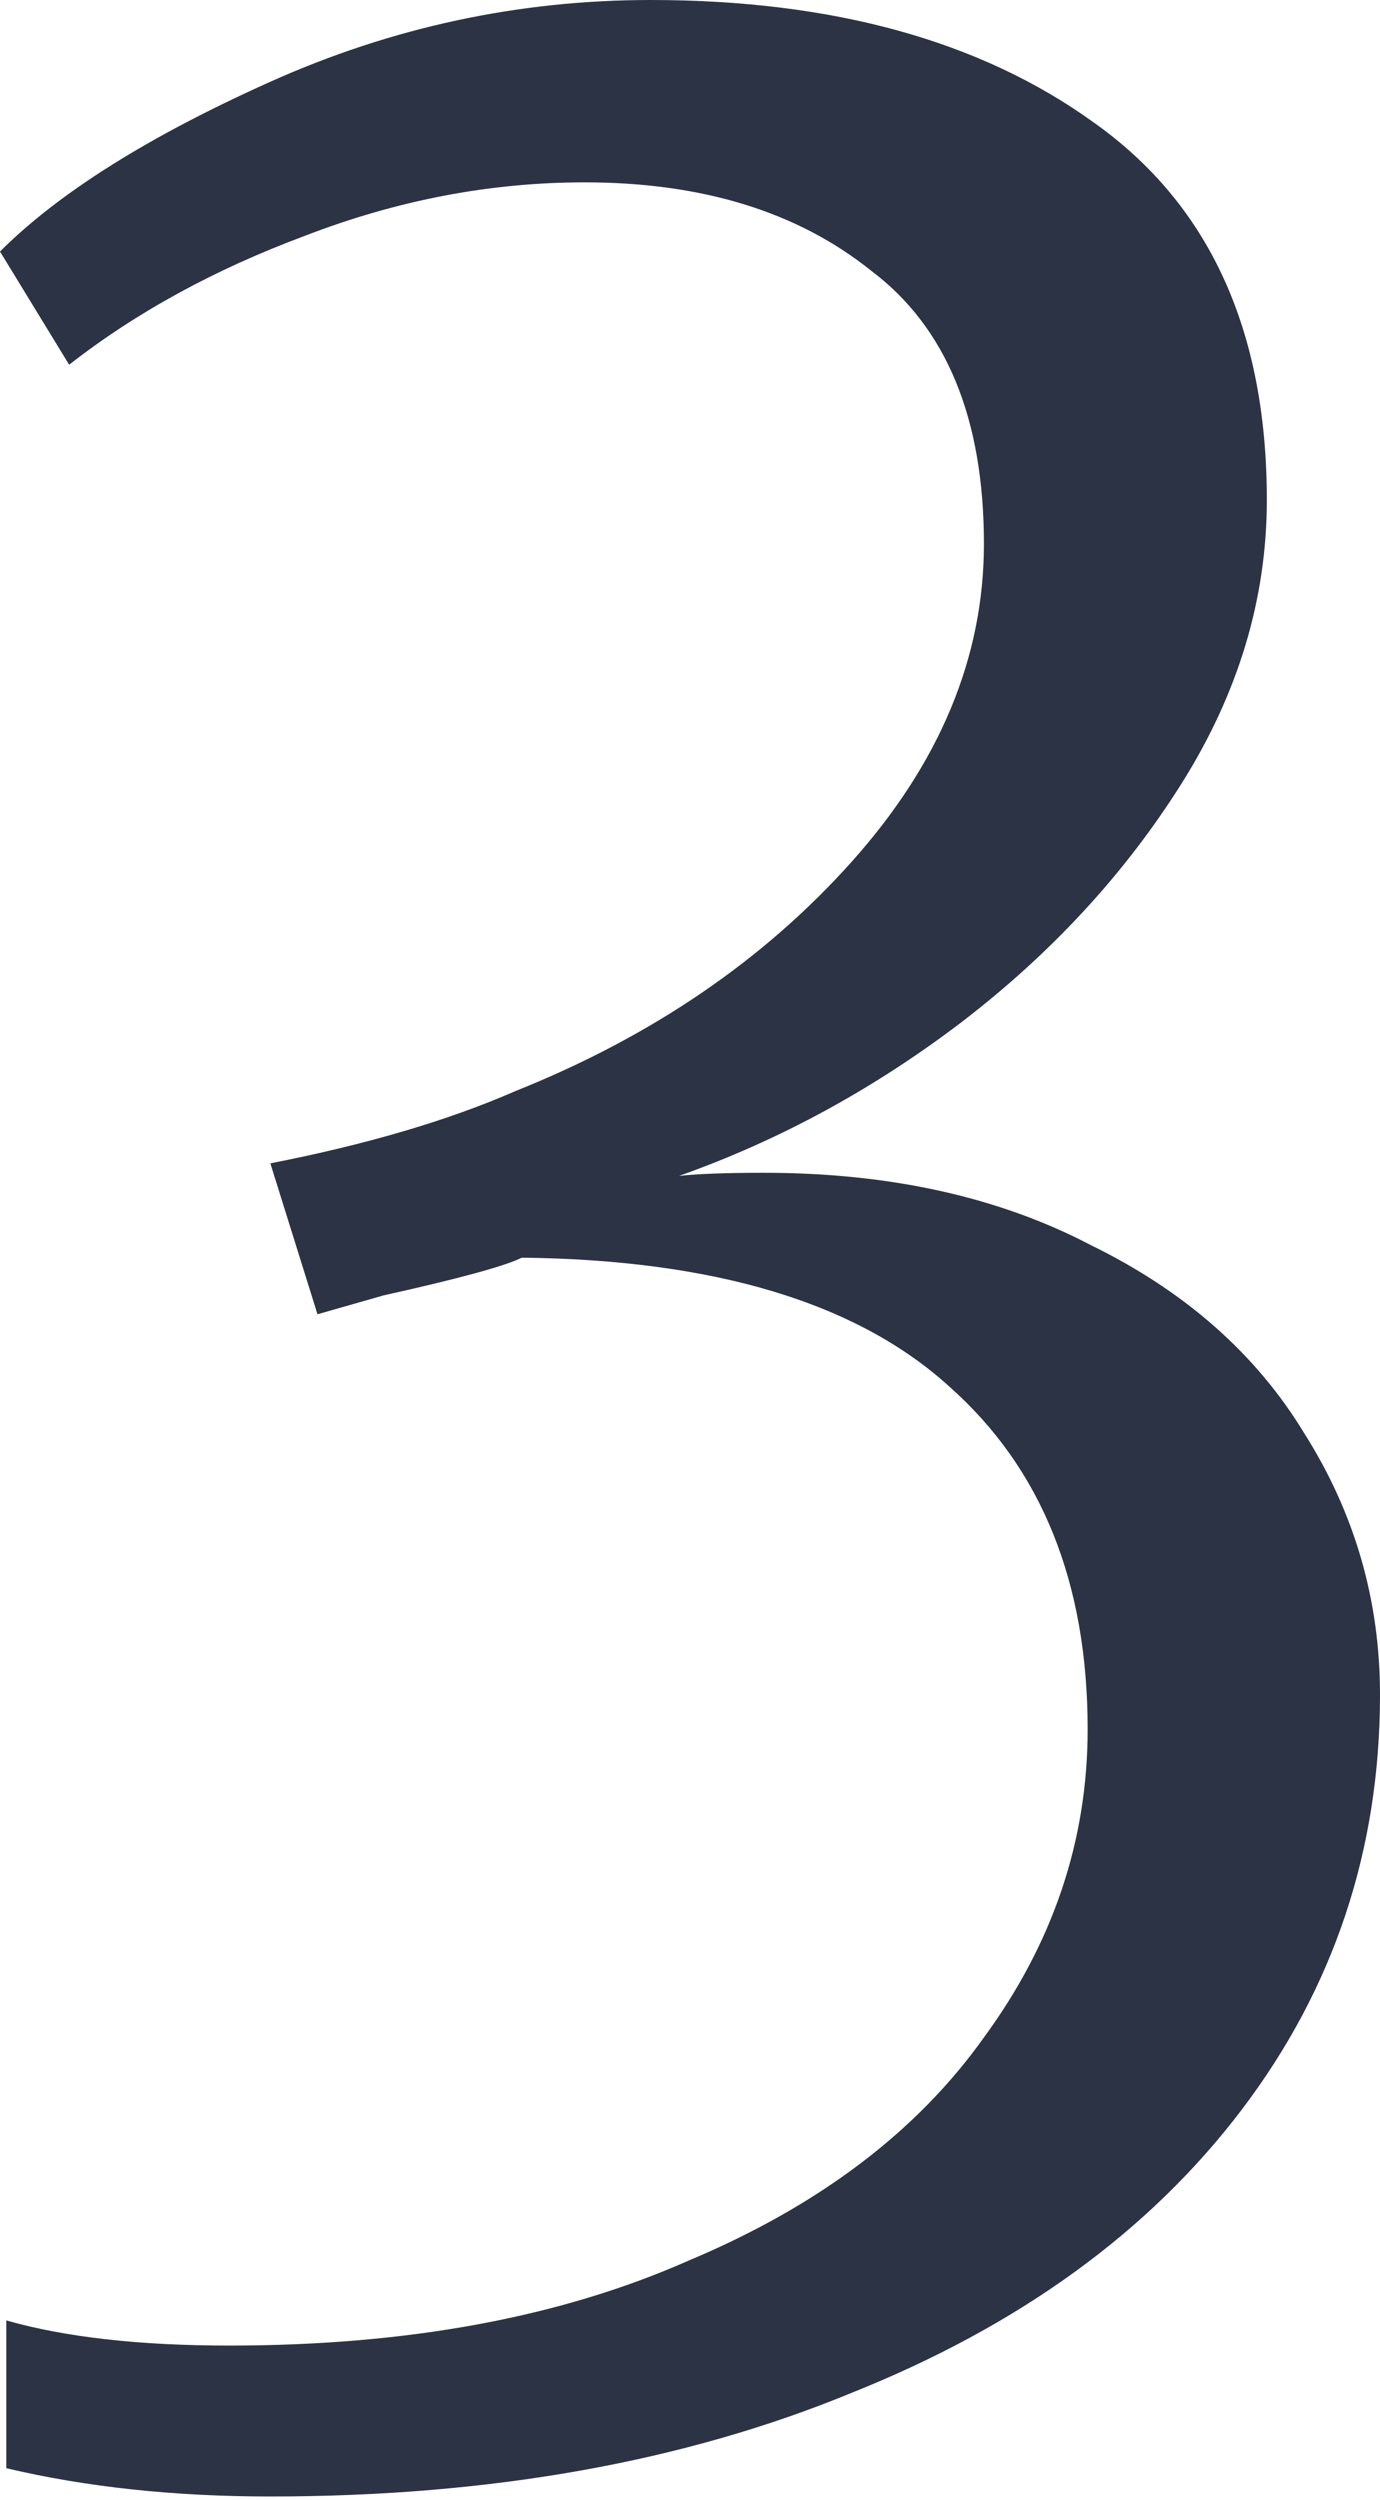 <?xml version="1.0" encoding="UTF-8"?> <svg xmlns="http://www.w3.org/2000/svg" width="281" height="509" viewBox="0 0 281 509" fill="none"> <path d="M55.048 508.232C35.418 508.232 17.496 506.312 1.28 502.472V472.387C13.229 475.801 28.377 477.508 46.727 477.508C82.999 477.508 114.15 471.747 140.18 460.226C166.637 449.131 186.693 433.982 200.349 414.779C214.431 395.576 221.472 374.667 221.472 352.05C221.472 322.179 212.084 298.923 193.308 282.28C174.532 265.211 145.514 256.463 106.255 256.036C102.841 257.743 93.453 260.304 78.091 263.718L64.649 267.558L55.048 236.834C74.677 232.993 91.32 228.086 104.975 222.112C132.712 211.017 155.542 195.441 173.465 175.385C191.387 155.329 200.349 133.779 200.349 110.736C200.349 85.132 192.667 66.57 177.305 55.048C162.37 43.099 142.954 37.125 119.057 37.125C99.854 37.125 80.865 40.752 62.089 48.007C43.74 54.834 27.737 63.582 14.082 74.251L0 51.207C11.948 39.259 30.298 27.737 55.048 16.642C79.798 5.547 105.615 0 132.499 0C169.624 0 199.708 8.321 222.752 24.963C246.222 41.606 257.957 67.21 257.957 101.774C257.957 121.831 252.196 141.033 240.674 159.383C229.153 177.732 214.217 193.948 195.868 208.03C177.945 221.685 158.743 232.14 138.26 239.394C142.1 238.967 147.861 238.754 155.542 238.754C181.146 238.754 203.336 243.661 222.112 253.476C241.314 262.864 255.823 275.666 265.638 291.882C275.879 308.097 281 325.806 281 345.009C281 376.587 271.612 404.751 252.836 429.501C234.06 454.251 207.603 473.454 173.465 487.109C139.327 501.191 99.854 508.232 55.048 508.232Z" fill="#2C3345"></path> </svg> 